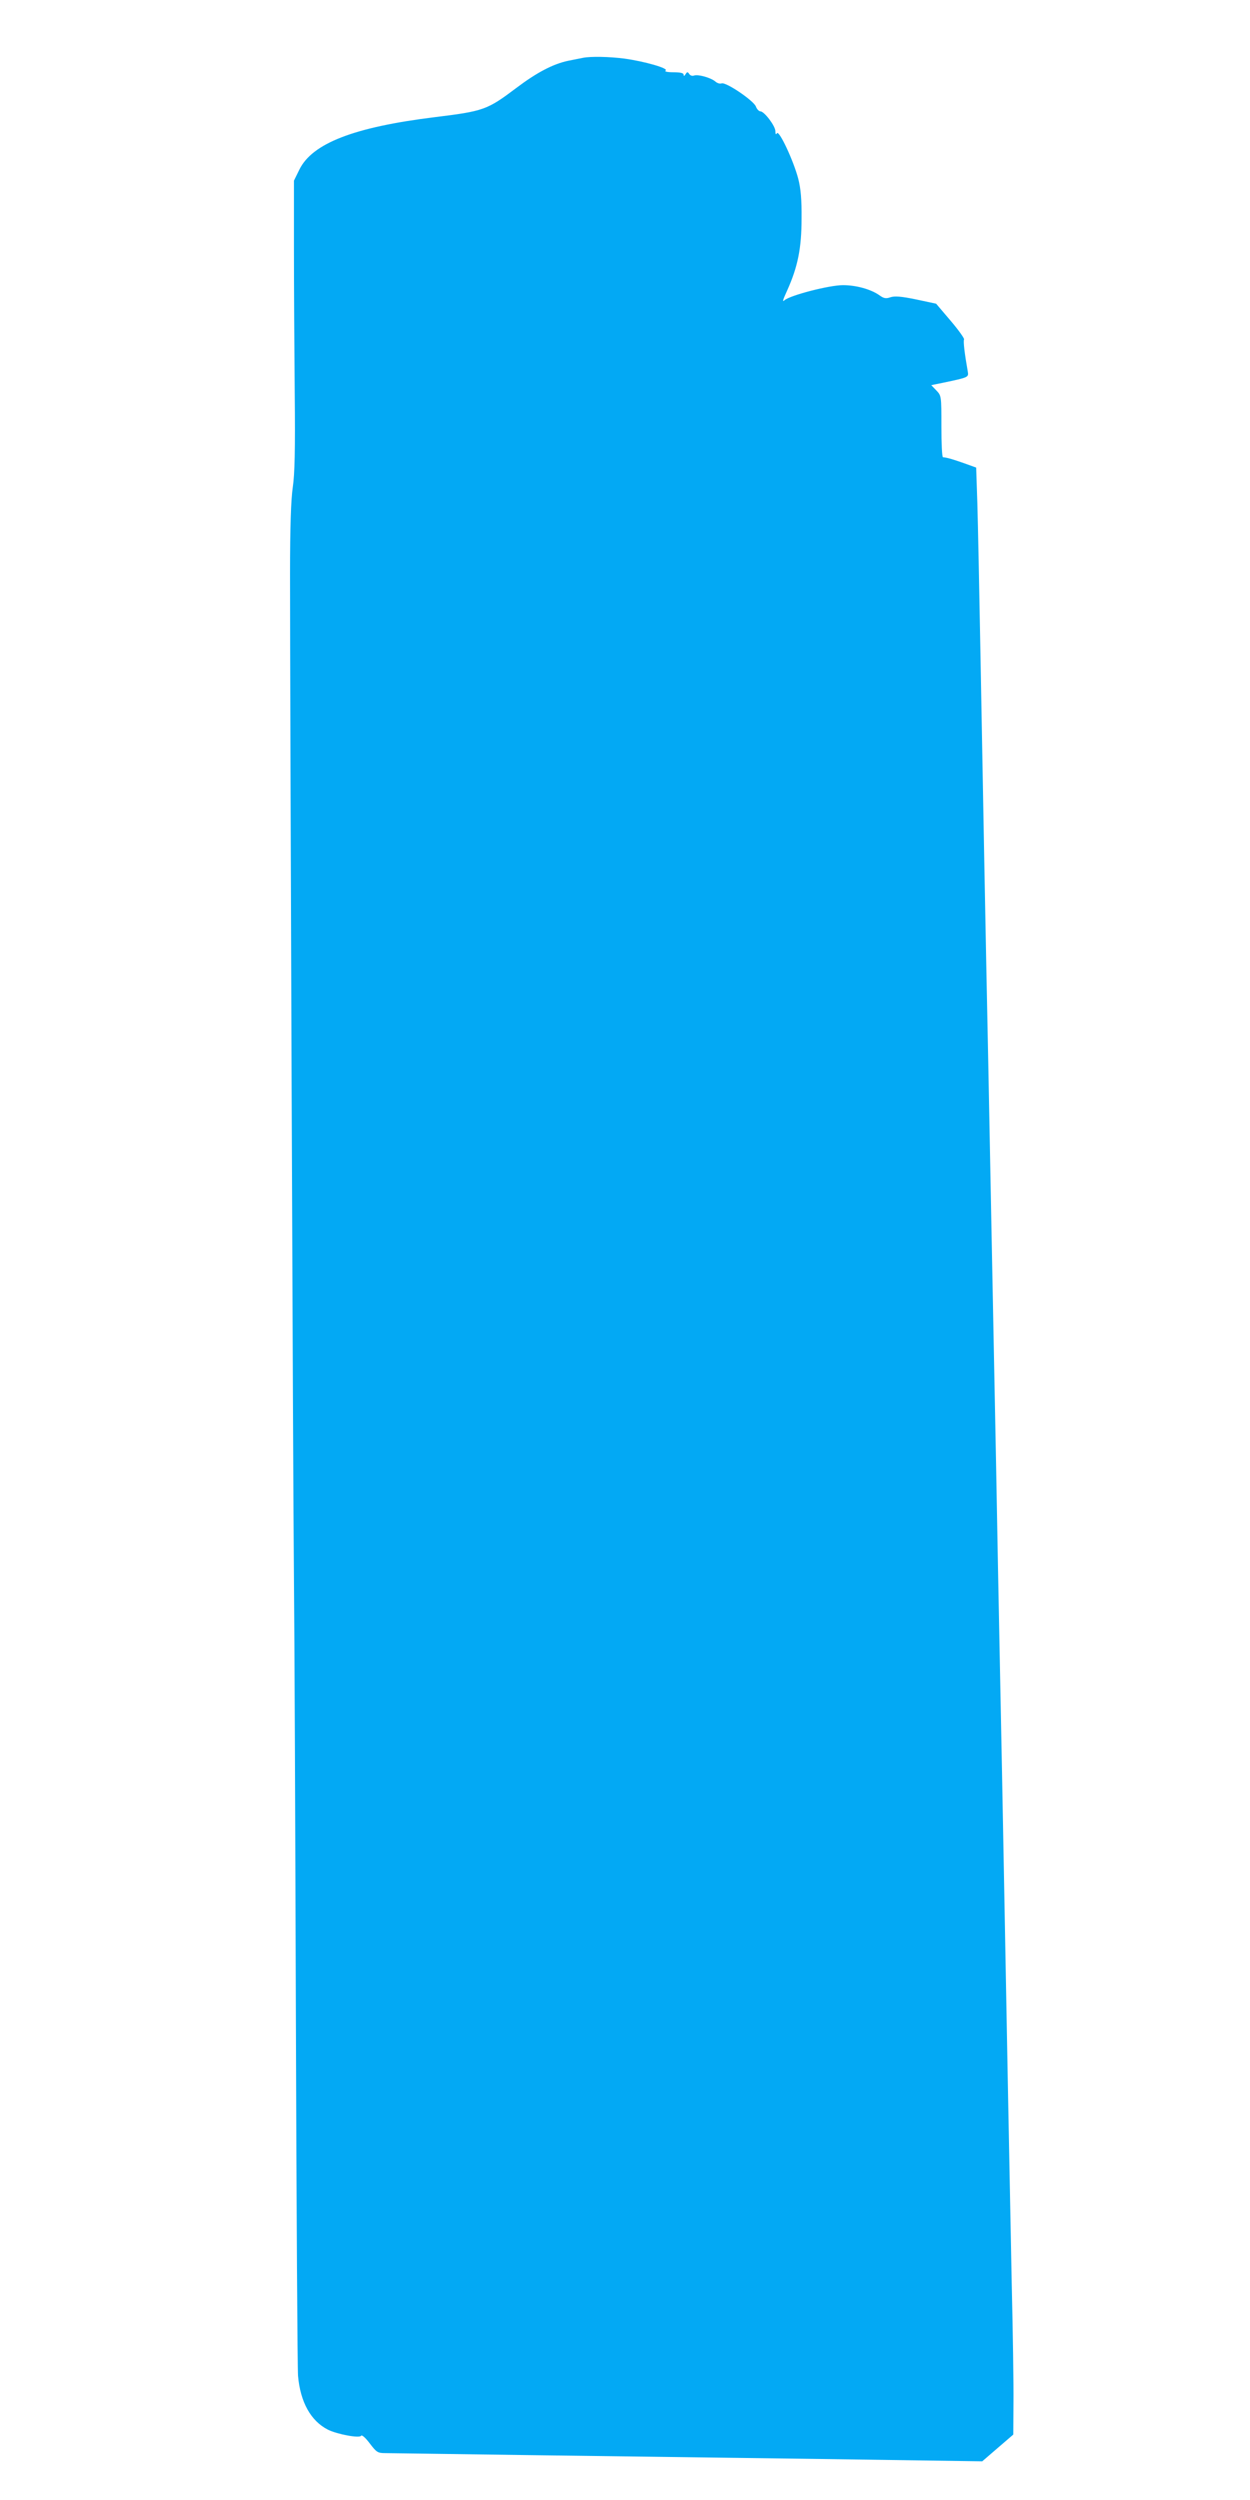 <?xml version="1.0" standalone="no"?>
<!DOCTYPE svg PUBLIC "-//W3C//DTD SVG 20010904//EN"
 "http://www.w3.org/TR/2001/REC-SVG-20010904/DTD/svg10.dtd">
<svg version="1.0" xmlns="http://www.w3.org/2000/svg"
 width="640pt" height="1280pt" viewBox="0 0 640 1280"
 preserveAspectRatio="xMidYMid meet">
<g transform="translate(0,1280) scale(0.1,-0.1)"
fill="#03a9f4" stroke="none">
<path d="M2985 12504 c-11 -2 -45 -9 -75 -15 -77 -16 -160 -59 -266 -139 -150
-113 -167 -119 -419 -150 -413 -51 -626 -134 -692 -268 l-28 -57 0 -345 c0
-190 2 -523 4 -740 3 -297 0 -417 -10 -485 -9 -62 -14 -199 -14 -445 0 -632
15 -4620 20 -5140 3 -278 7 -1297 10 -2265 3 -968 8 -1787 11 -1820 12 -134
65 -230 153 -275 49 -24 162 -45 170 -31 4 6 23 -11 44 -39 35 -46 41 -50 80
-50 23 0 346 -5 717 -10 371 -5 1049 -14 1507 -20 l832 -12 80 69 79 68 1 161
c1 89 -3 365 -9 615 -5 250 -14 713 -20 1029 -6 316 -15 800 -20 1075 -5 275
-14 741 -20 1035 -6 294 -15 767 -20 1050 -21 1056 -30 1549 -40 2055 -6 286
-15 741 -20 1010 -5 270 -14 758 -20 1085 -6 327 -13 676 -16 775 l-6 181 -64
23 c-57 20 -84 28 -106 30 -5 1 -8 72 -8 158 0 155 0 157 -26 184 l-26 27 59
12 c133 28 133 28 128 58 -16 90 -24 156 -19 164 3 4 -28 48 -69 96 l-74 87
-103 22 c-77 16 -110 18 -131 11 -23 -8 -34 -6 -56 10 -44 31 -119 52 -187 52
-71 0 -270 -52 -299 -77 -13 -12 -9 1 13 49 55 122 74 218 74 368 1 99 -4 154
-17 205 -24 92 -98 250 -109 233 -5 -9 -8 -6 -8 10 0 27 -57 102 -77 102 -7 0
-18 11 -23 25 -12 30 -154 127 -176 118 -8 -3 -22 1 -32 10 -22 19 -89 38
-109 30 -8 -3 -19 0 -24 8 -8 12 -11 12 -19 -1 -6 -10 -10 -11 -10 -2 0 8 -17
12 -52 12 -32 0 -48 4 -40 9 17 11 -109 47 -211 61 -77 10 -172 12 -212 4z"/>
</g>
</svg>
